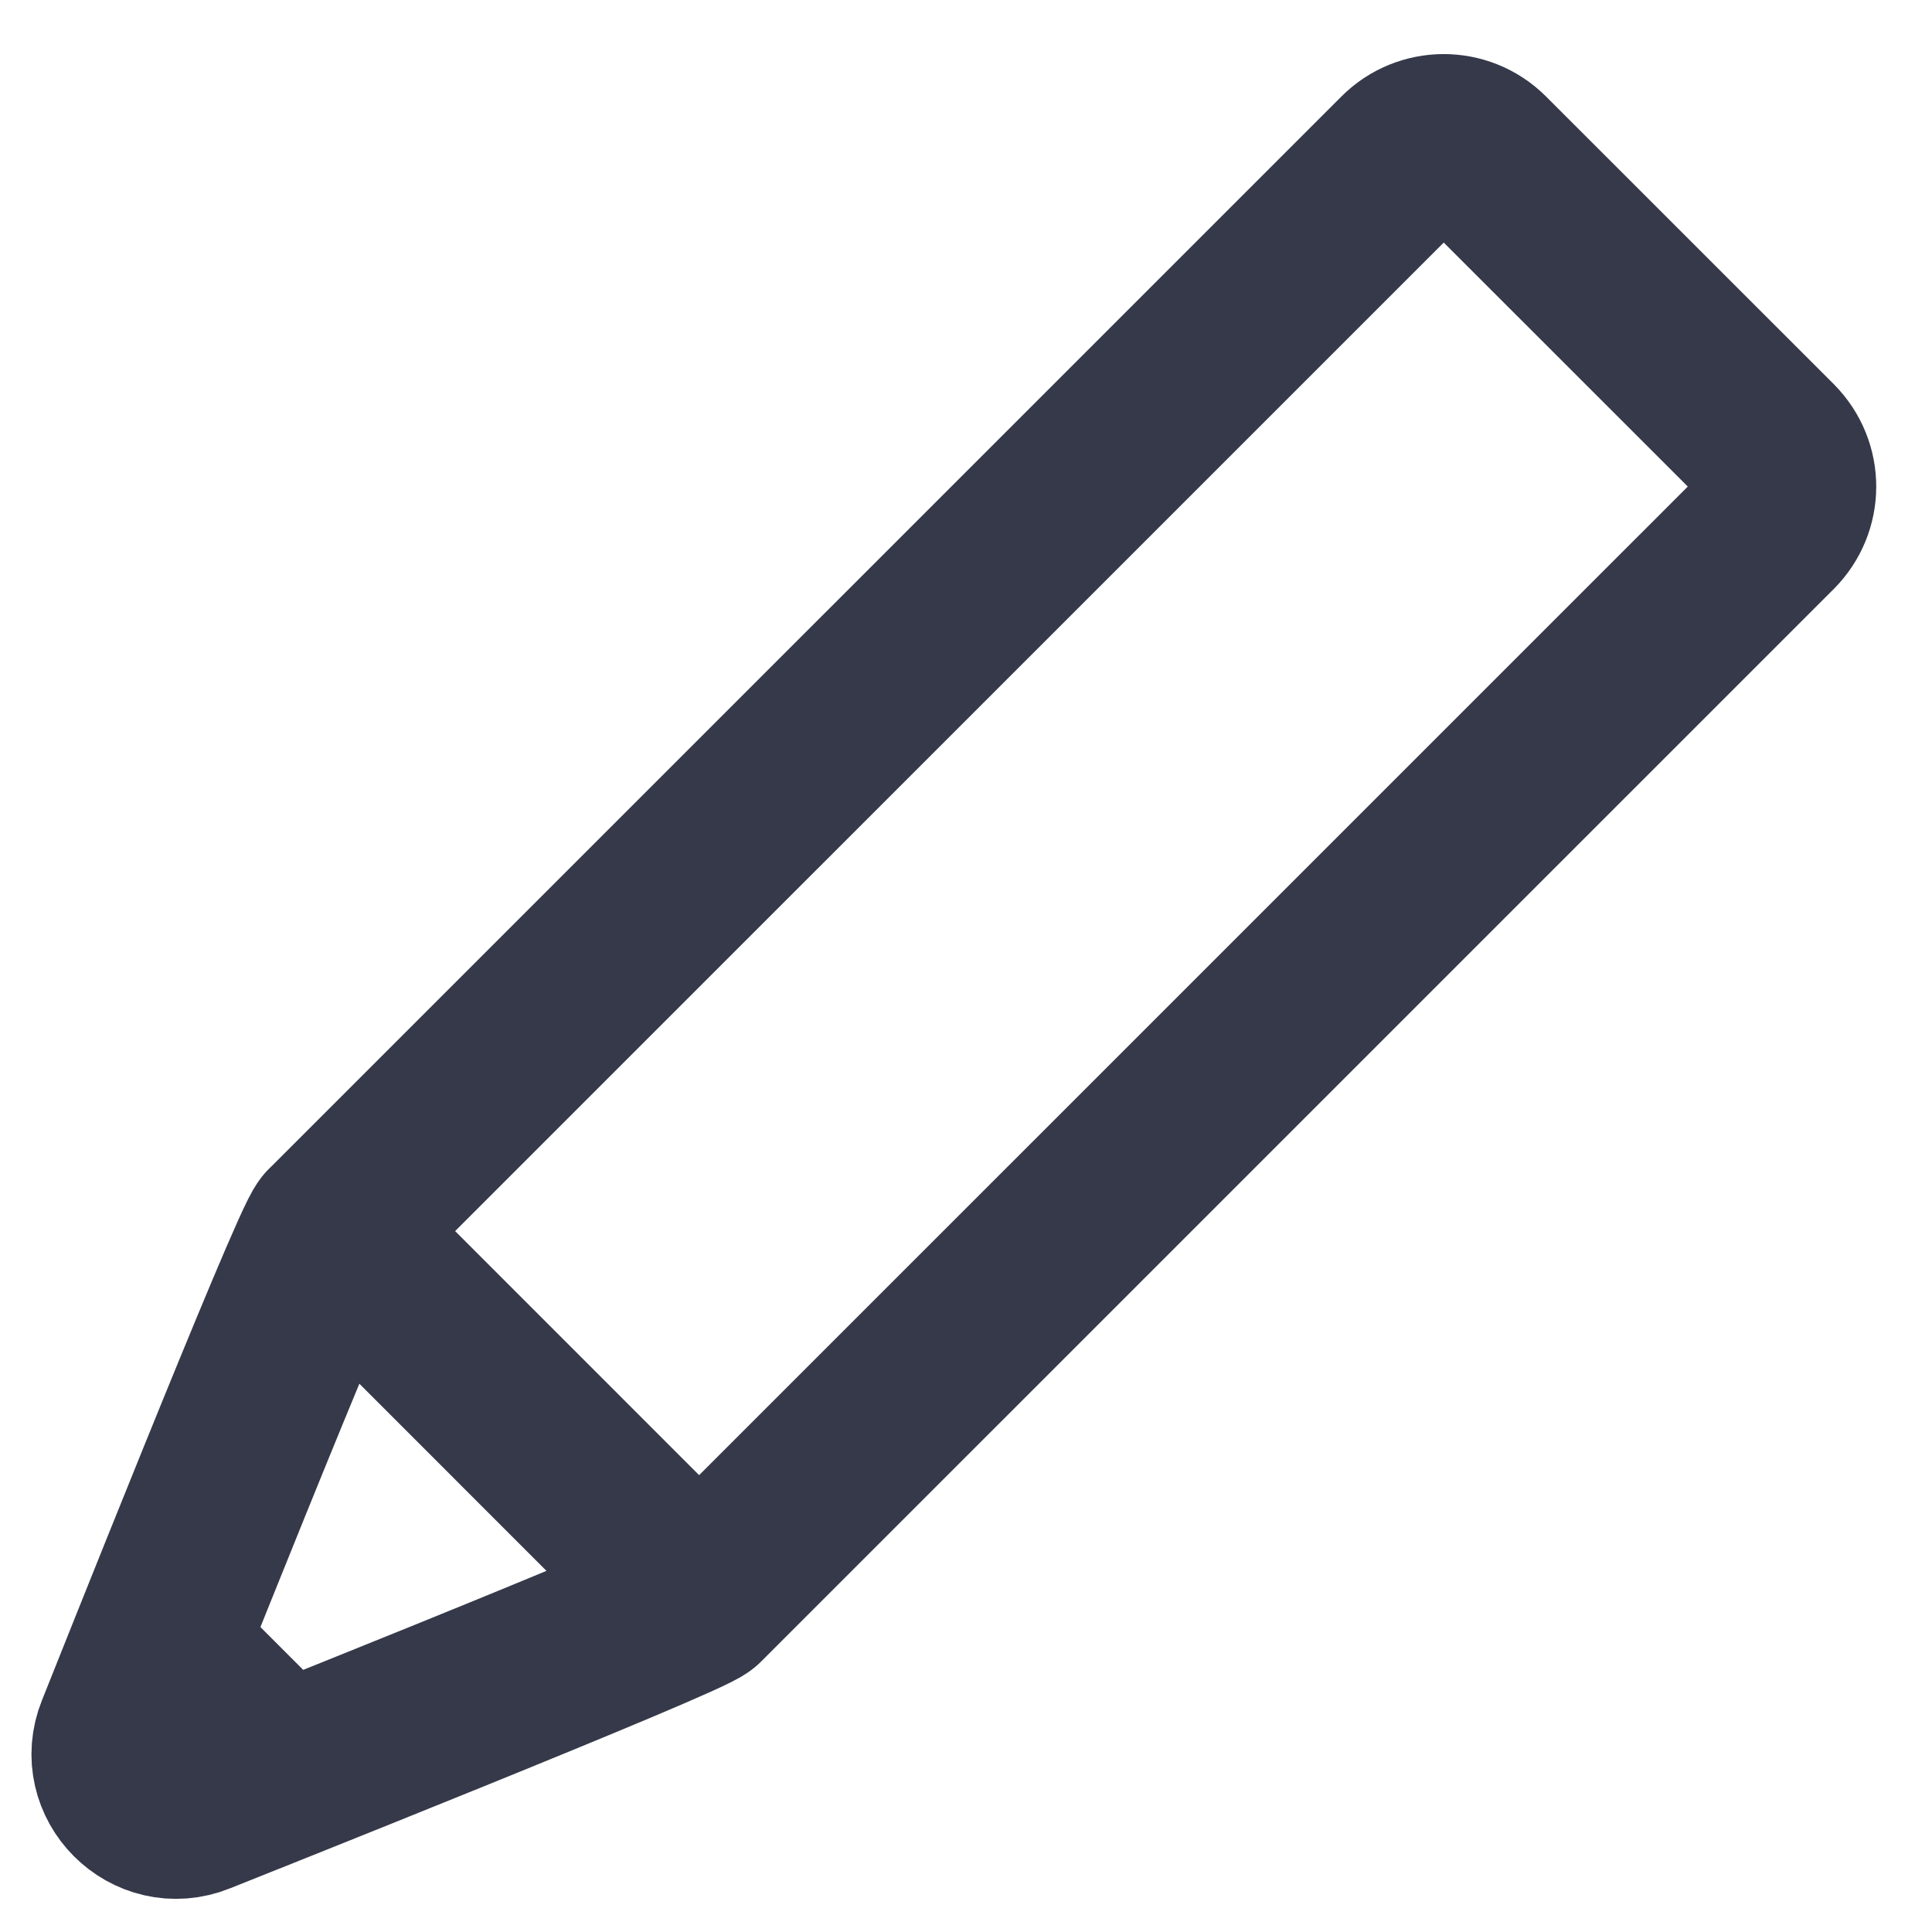 <svg xmlns="http://www.w3.org/2000/svg" width="22" height="22" viewBox="0 0 22 22">
    <g fill="none" fill-rule="evenodd">
        <path d="M0 0H30V30H0z" transform="translate(-4 -4)"/>
        <g stroke="#353949" stroke-linecap="round" stroke-linejoin="round" stroke-width="2">
            <path d="M19.176 4.998c.25-.253.254-.656 0-.915L15.898.806c-.256-.256-.667-.251-.916 0L2.768 13.019c-.151.151-2.281 5.515-2.361 5.712-.214.528.312 1.057.842.843.19-.076 5.57-2.216 5.712-2.362L19.176 4.998zM2.768 13.018L6.961 17.212M.792 17.768L2.212 19.189" transform="translate(-4 -4) translate(5 5)"/>
        </g>
    </g>
</svg>
